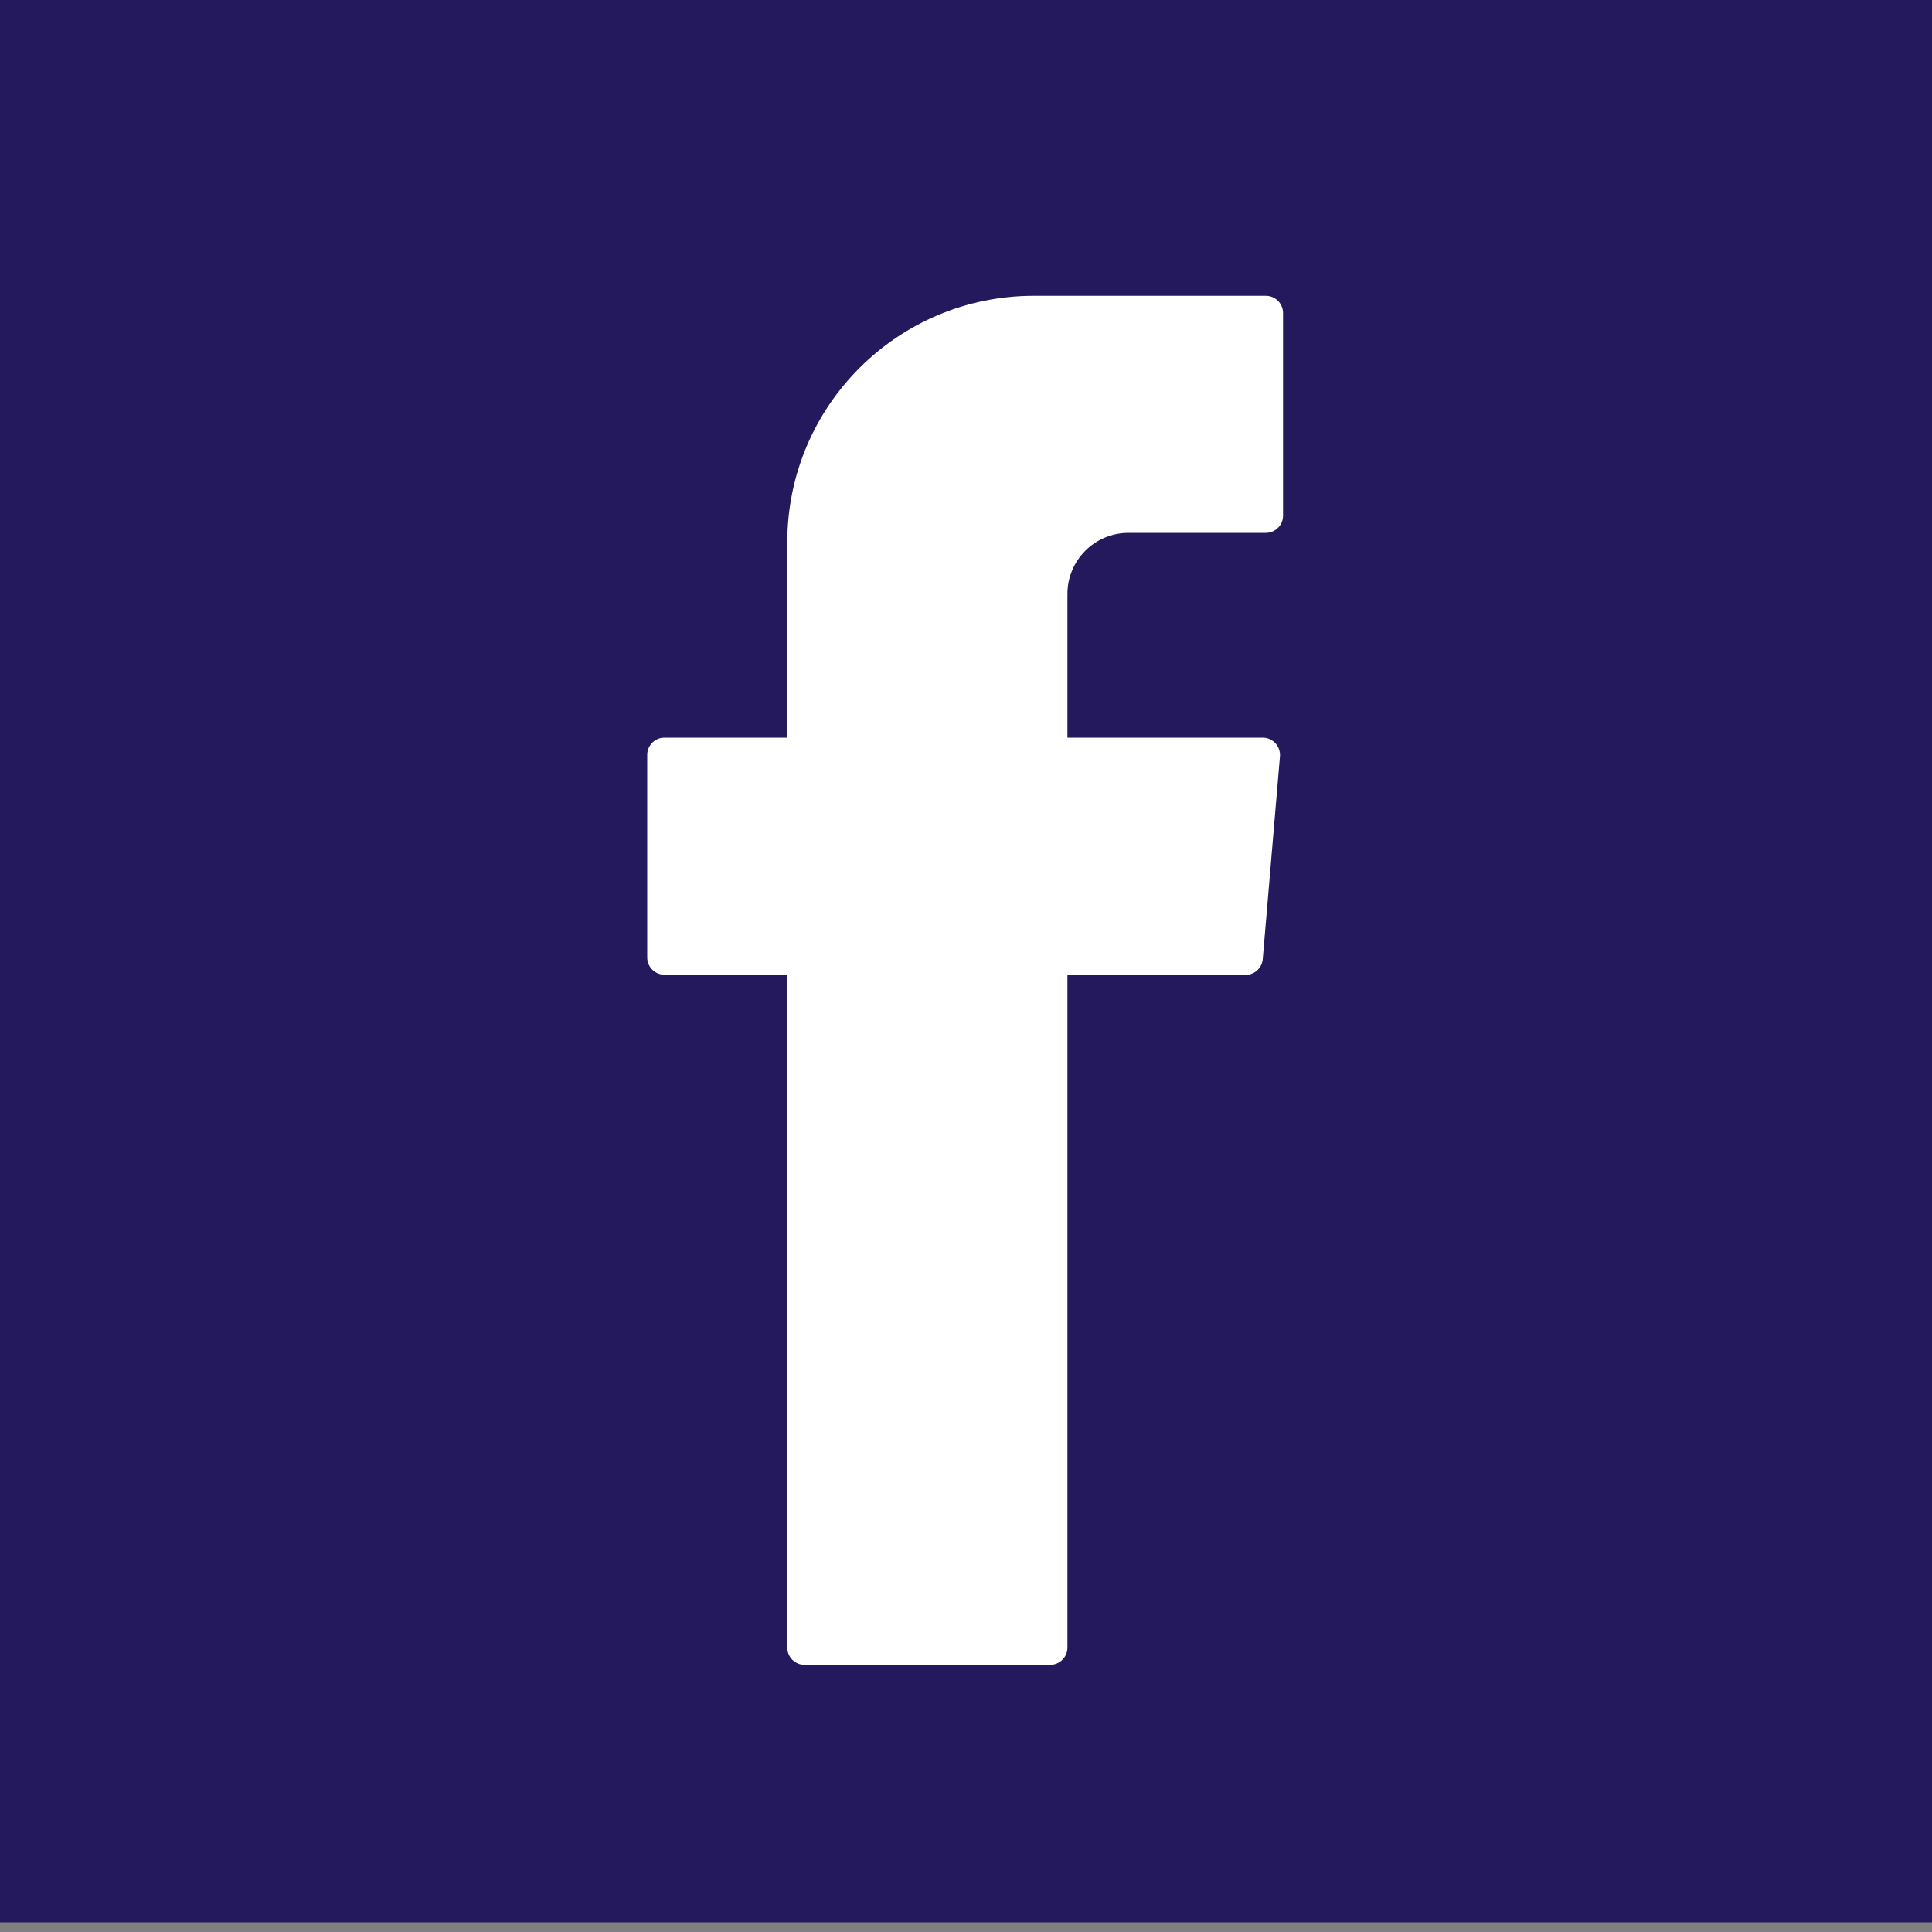 <?xml version="1.0" encoding="UTF-8"?><svg id="a" xmlns="http://www.w3.org/2000/svg" viewBox="0 0 100 100"><rect x="0" y="0" width="100" height="100" fill="#808080" stroke="none"/><defs><style>.b{fill:#24195d;}.c{fill:#fff;fill-rule:evenodd;}</style></defs><rect class="b" y="-.5" width="100" height="100"/><path class="c" d="M40.75,51.02v34.26c0,.49,.4,.89,.89,.89h12.72c.49,0,.89-.4,.89-.89V50.46h9.22c.46,0,.85-.35,.89-.82l.89-10.49c.04-.52-.37-.97-.89-.97h-10.11v-7.44c0-1.74,1.41-3.16,3.16-3.16h7.11c.49,0,.89-.4,.89-.89v-10.49c0-.49-.4-.89-.89-.89h-12.01c-7.05,0-12.76,5.71-12.76,12.76v10.11h-6.36c-.49,0-.89,.4-.89,.89v10.49c0,.49,.4,.89,.89,.89h6.36v.56Z"/></svg>